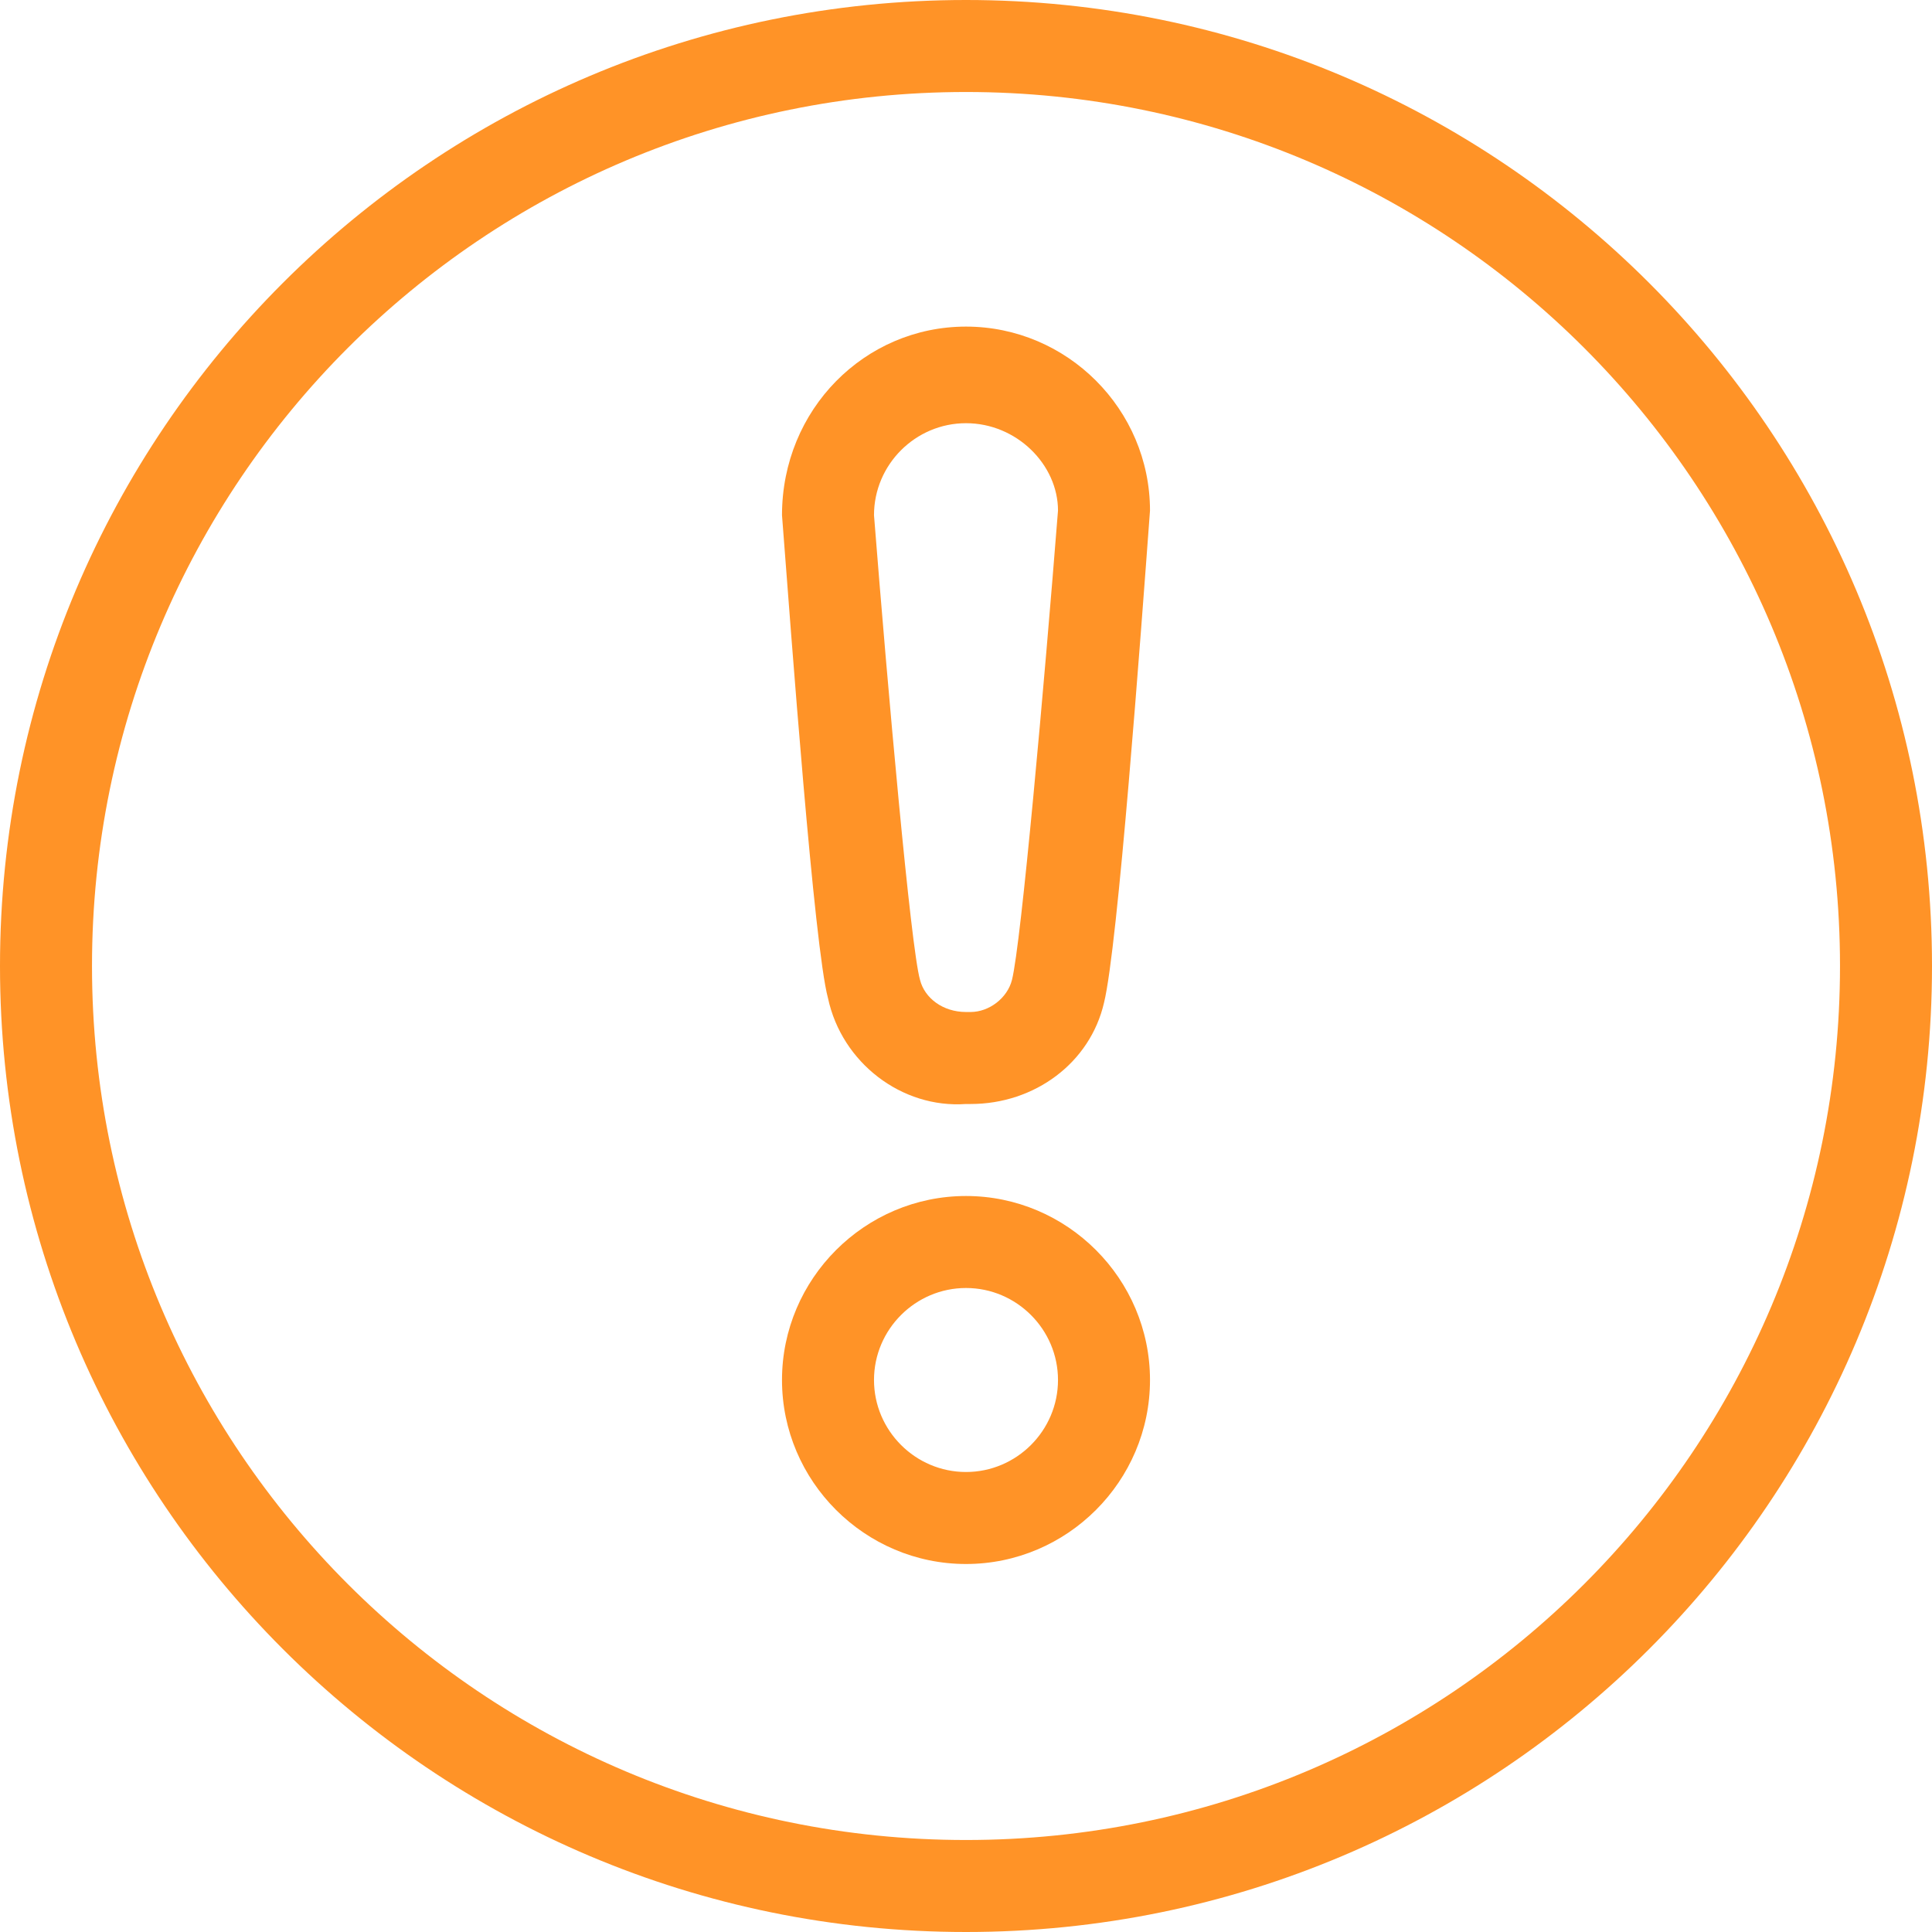 <?xml version="1.0" encoding="utf-8"?>
<!-- Generator: Adobe Illustrator 26.3.1, SVG Export Plug-In . SVG Version: 6.00 Build 0)  -->
<svg version="1.1" id="Group_1067" xmlns="http://www.w3.org/2000/svg" xmlns:xlink="http://www.w3.org/1999/xlink" x="0px" y="0px"
	 viewBox="0 0 42 42" style="enable-background:new 0 0 42 42;" xml:space="preserve">
<style type="text/css">
	.st0{clip-path:url(#SVGID_00000058555378082736944020000011335329917193339016_);}
	.st1{fill:#FF9327;}
</style>
<g>
	<defs>
		<rect id="SVGID_1_" width="42" height="42"/>
	</defs>
	<clipPath id="SVGID_00000042735108044277427520000003495340575772561816_">
		<use xlink:href="#SVGID_1_"  style="overflow:visible;"/>
	</clipPath>
	<g id="Group_1065" style="clip-path:url(#SVGID_00000042735108044277427520000003495340575772561816_);">
		<g id="Ellipse_46">
			<path class="st1" d="M21,42C9.4,42,0,32.6,0,21C0,9.4,9.4,0,21,0c11.6,0,21,9.4,21,21C42,32.6,32.6,42,21,42z M21,2
				C10.5,2,2,10.5,2,21s8.5,19,19,19s19-8.5,19-19S31.5,2,21,2z"/>
		</g>
		<g id="Ellipse_47">
			<path class="st1" d="M21,34c-2.2,0-4-1.8-4-4s1.8-4,4-4c2.2,0,4,1.8,4,4S23.2,34,21,34z M21,28c-1.1,0-2,0.9-2,2s0.9,2,2,2
				c1.1,0,2-0.9,2-2S22.1,28,21,28z"/>
		</g>
		<g id="Path_1277">
			<path class="st1" d="M21.1,24c0,0-0.1,0-0.1,0c-1.4,0.1-2.7-0.9-3-2.3c-0.3-1.1-0.8-7.9-1-10.5c0-2.3,1.8-4.1,4-4.1
				c2.2,0,4,1.8,4,4c-0.2,2.7-0.7,9.5-1,10.7C23.7,23.1,22.5,24,21.1,24z M21,22c0,0,0.1,0,0.1,0c0.4,0,0.8-0.3,0.9-0.7
				c0.2-0.8,0.7-6.4,1-10.2c0-1-0.9-1.9-2-1.9c-1.1,0-2,0.9-2,2c0.3,3.8,0.8,9.4,1,10.1C20.1,21.7,20.5,22,21,22C21,22,21,22,21,22z
				"/>
		</g>
	</g>
</g>
</svg>
